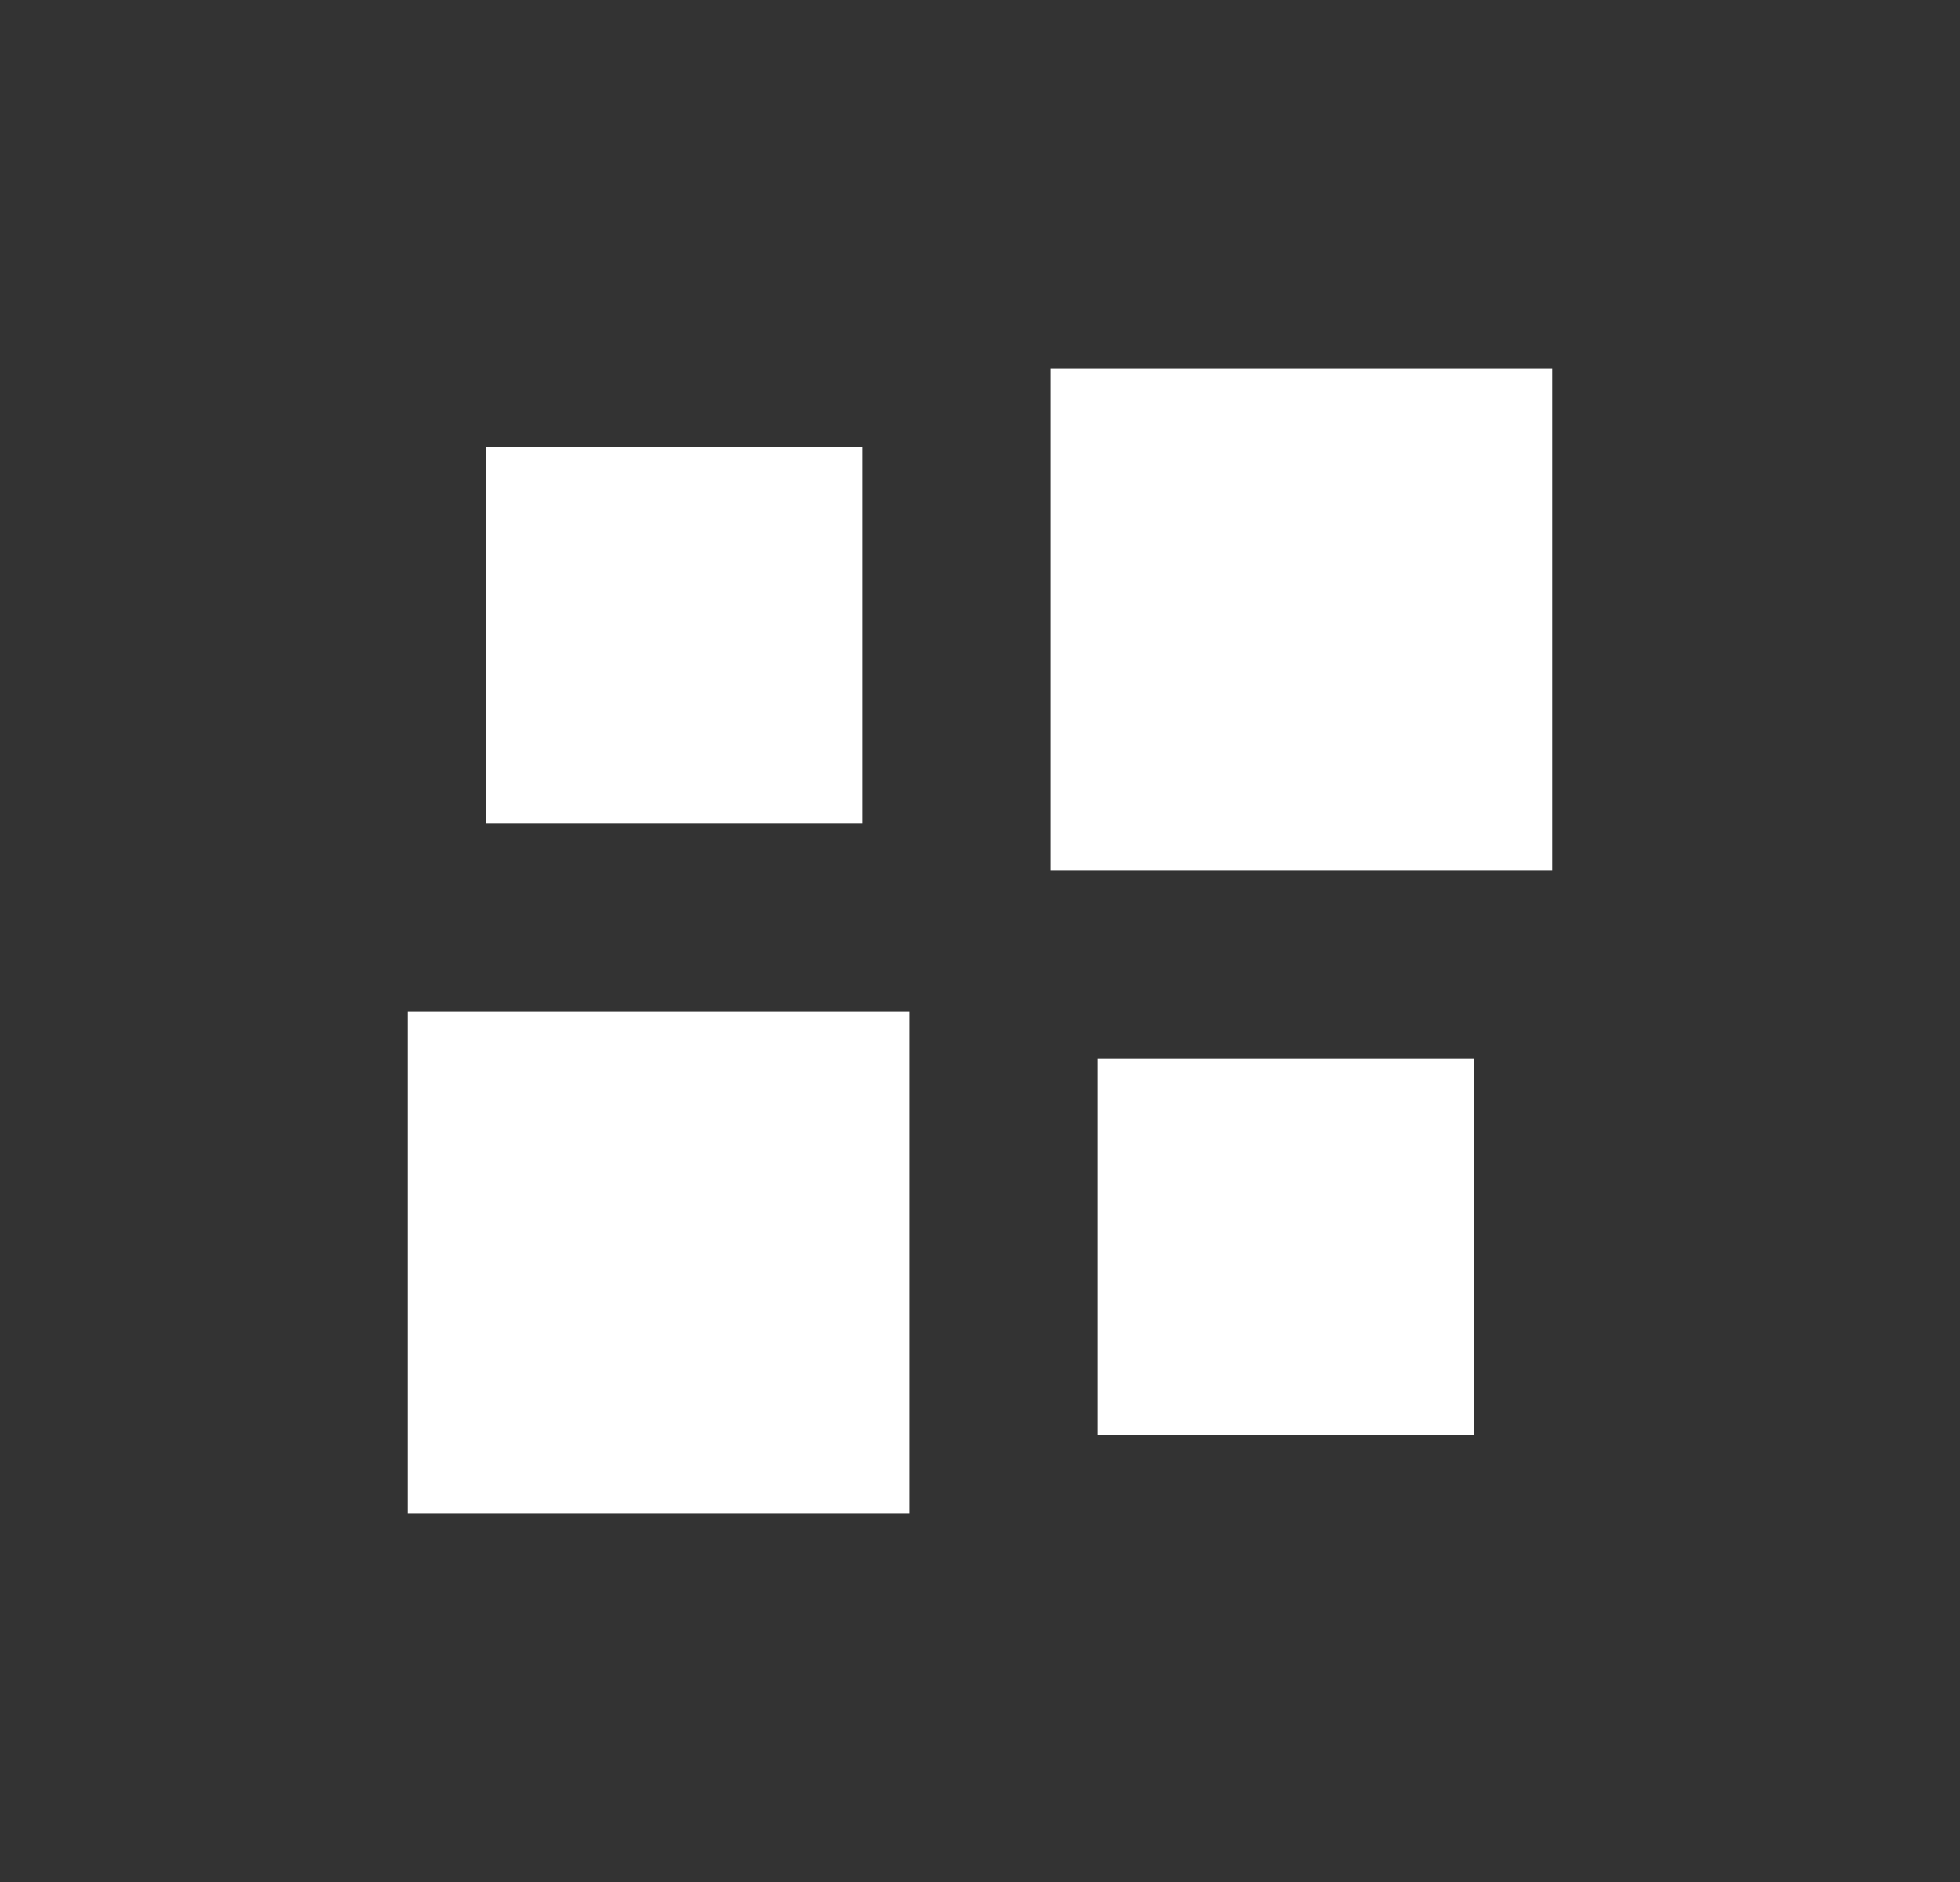 <svg width="25" height="24" viewBox="0 0 25 24" fill="none" xmlns="http://www.w3.org/2000/svg">
<rect x="0" y="0" width="25" height="24" fill="#333333" stroke="none"/>
<path d="M5.2 12.9H11.6V19.3H5.2V12.9Z" fill="white"/>
<rect x="6.2" y="5.7" width="4.8" height="4.8" fill="white"/>
<rect x="14" y="13.5" width="4.8" height="4.8" fill="white"/>
<rect x="13.4" y="4.7" width="6.4" height="6.4" fill="white"/>
</svg>
